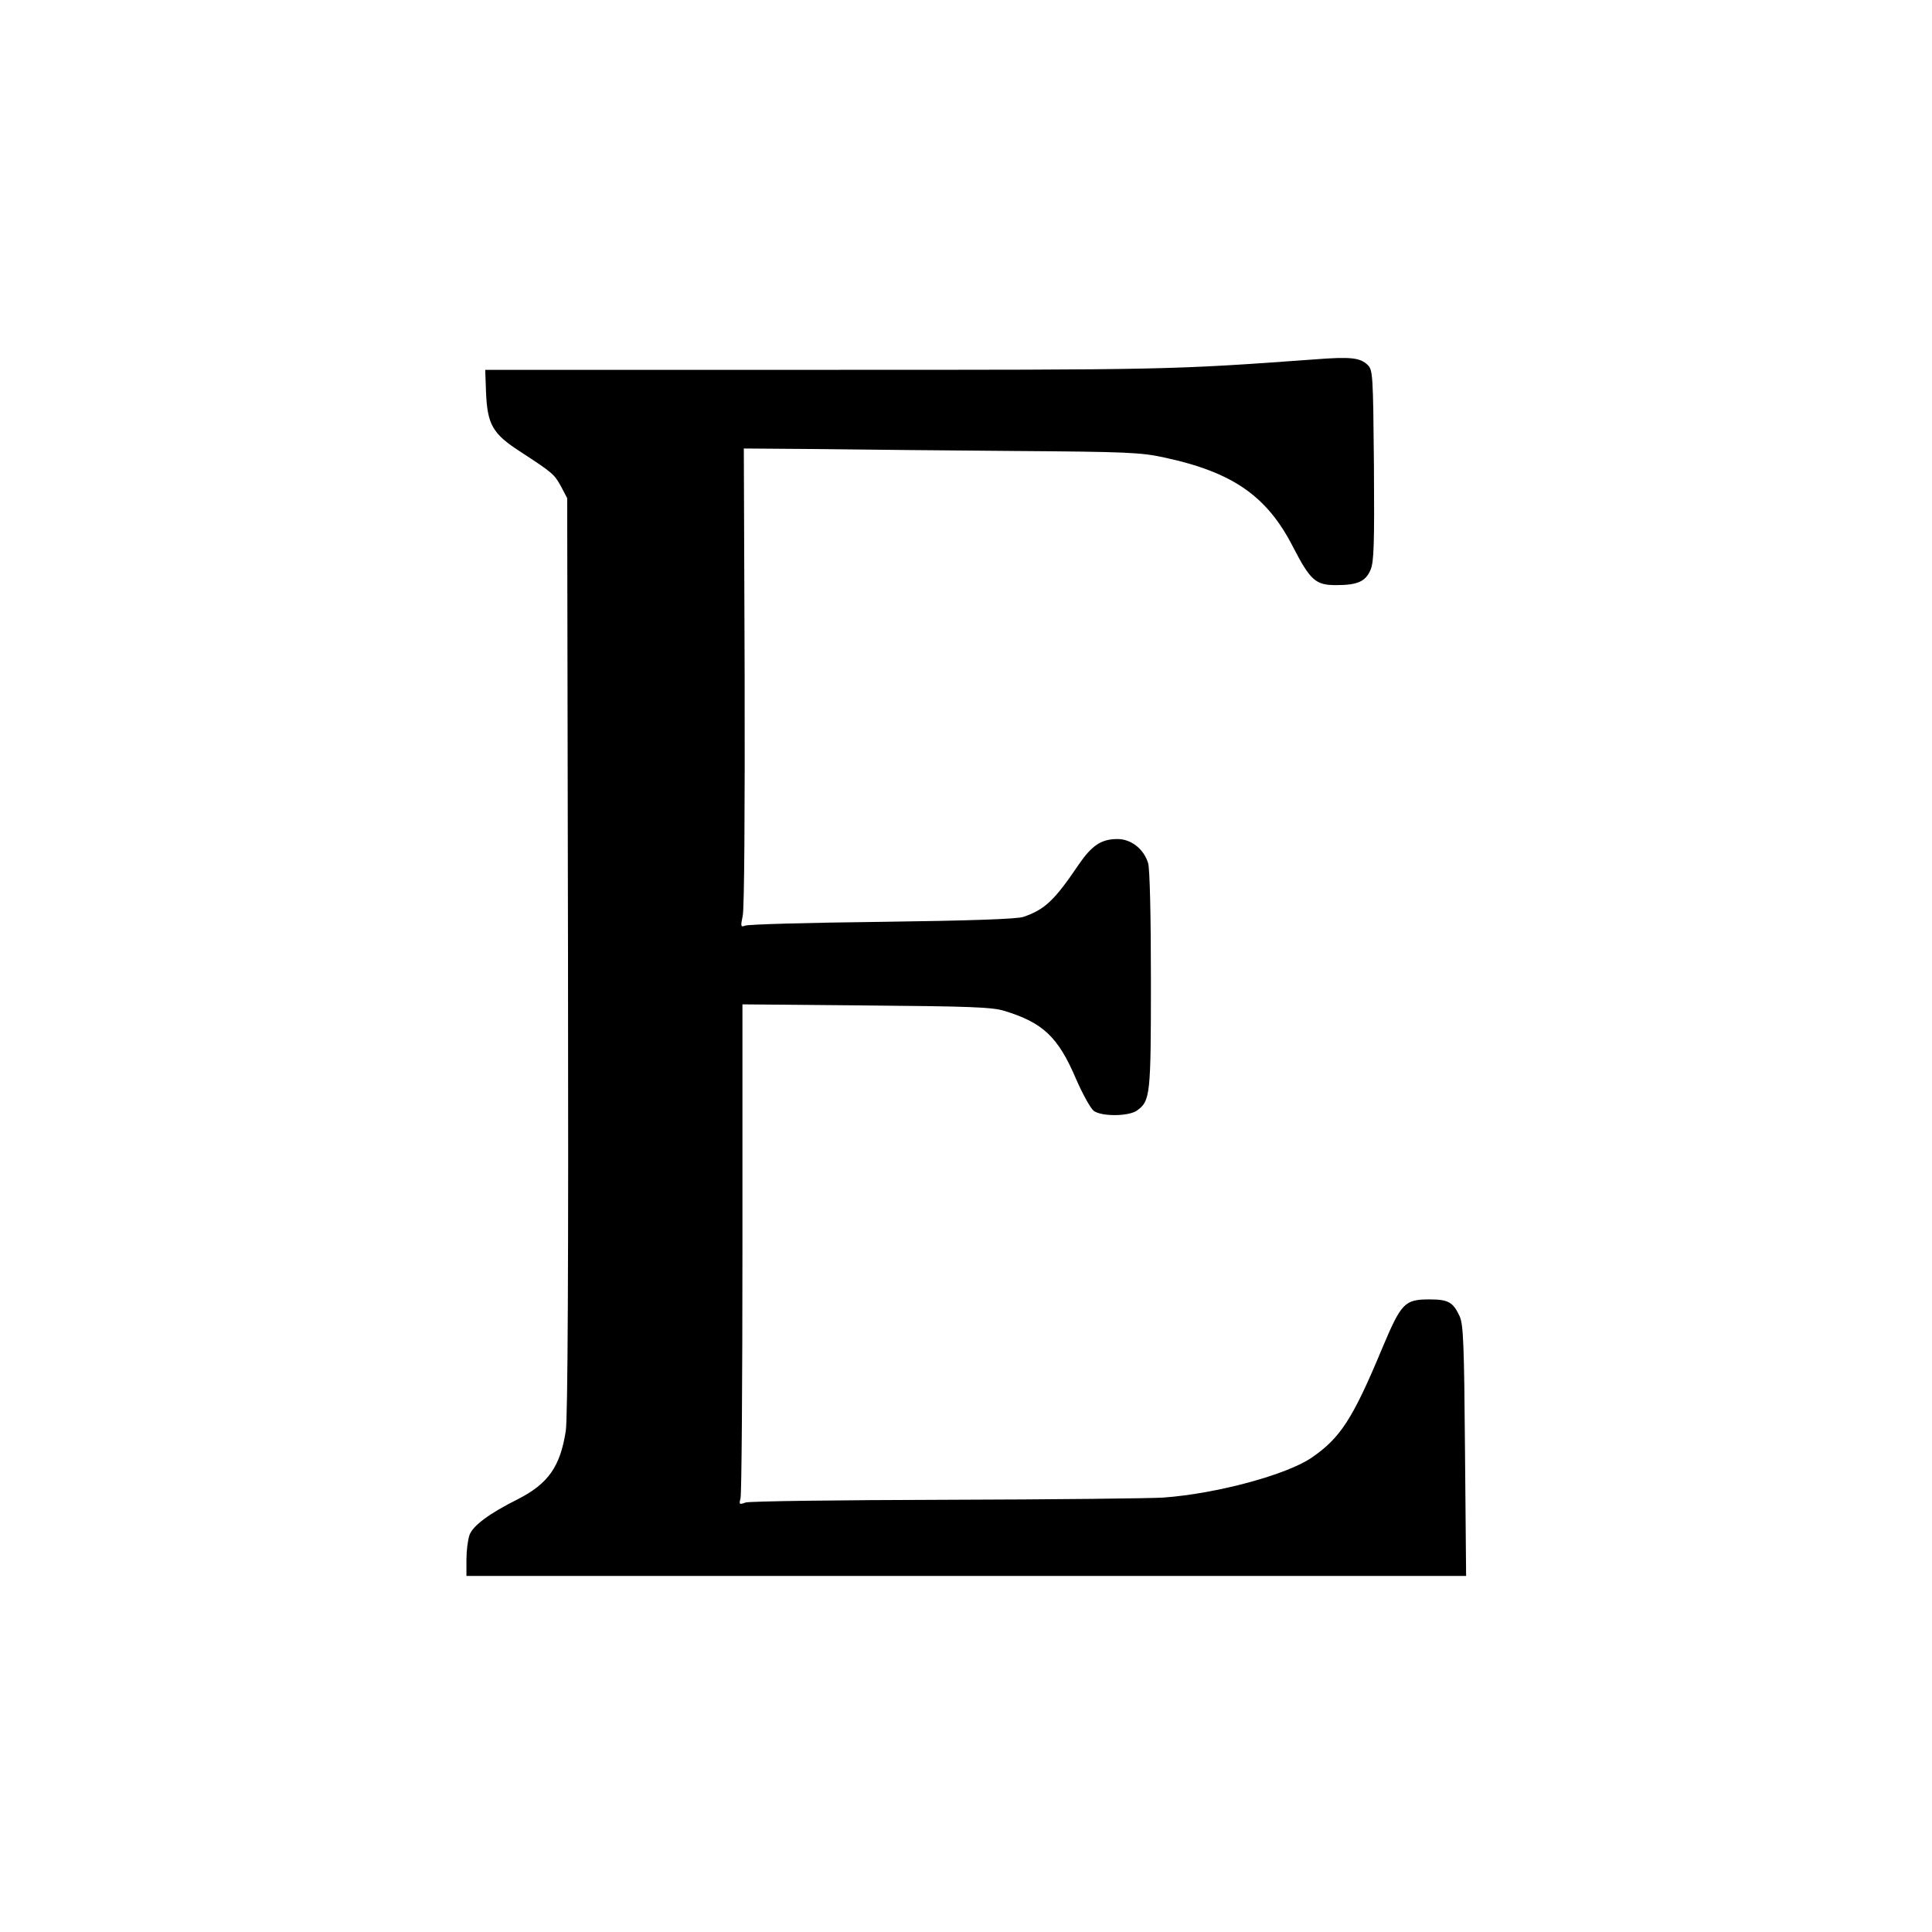 <?xml version="1.0" standalone="no"?>
<!DOCTYPE svg PUBLIC "-//W3C//DTD SVG 20010904//EN"
 "http://www.w3.org/TR/2001/REC-SVG-20010904/DTD/svg10.dtd">
<svg version="1.0" xmlns="http://www.w3.org/2000/svg"
 width="700pt" height="700pt" viewBox="0 0 700 700"
 preserveAspectRatio="xMidYMid meet">
<g transform="translate(0,700) scale(0.1,-0.1)"
fill="#000000" stroke="none">
<path d="M4765 5698 c-522 -38 -533 -38 -1779 -38 l-1228 0 3 -82 c5 -117 24
-150 125 -215 118 -77 122 -81 147 -126 l22 -42 3 -1655 c2 -1139 -1 -1677 -8
-1724 -20 -130 -64 -192 -174 -248 -104 -52 -163 -96 -175 -130 -6 -17 -11
-57 -11 -89 l0 -59 1811 0 1811 0 -4 452 c-3 386 -6 458 -19 488 -24 52 -41
62 -110 62 -90 0 -102 -13 -171 -177 -107 -257 -152 -325 -255 -396 -90 -62
-344 -131 -538 -145 -44 -3 -397 -7 -785 -8 -388 -1 -716 -5 -729 -10 -22 -8
-24 -7 -18 15 4 13 7 421 7 907 l0 883 448 -4 c369 -3 456 -6 499 -19 142 -43
197 -95 262 -248 24 -55 53 -107 64 -115 29 -21 126 -20 156 1 49 35 51 55 51
471 0 234 -4 403 -10 425 -15 51 -61 88 -111 88 -59 0 -93 -23 -141 -93 -87
-129 -123 -163 -200 -189 -21 -8 -202 -14 -513 -18 -264 -3 -487 -9 -496 -14
-15 -6 -16 -2 -8 36 6 25 8 388 7 868 l-3 825 265 -2 c146 -2 468 -5 715 -7
408 -3 459 -5 545 -24 246 -53 370 -139 464 -322 64 -124 83 -140 157 -140 78
0 107 13 125 56 12 29 14 92 12 379 -3 329 -4 345 -23 363 -27 26 -61 30 -190
20z"/>
</g>
</svg>
